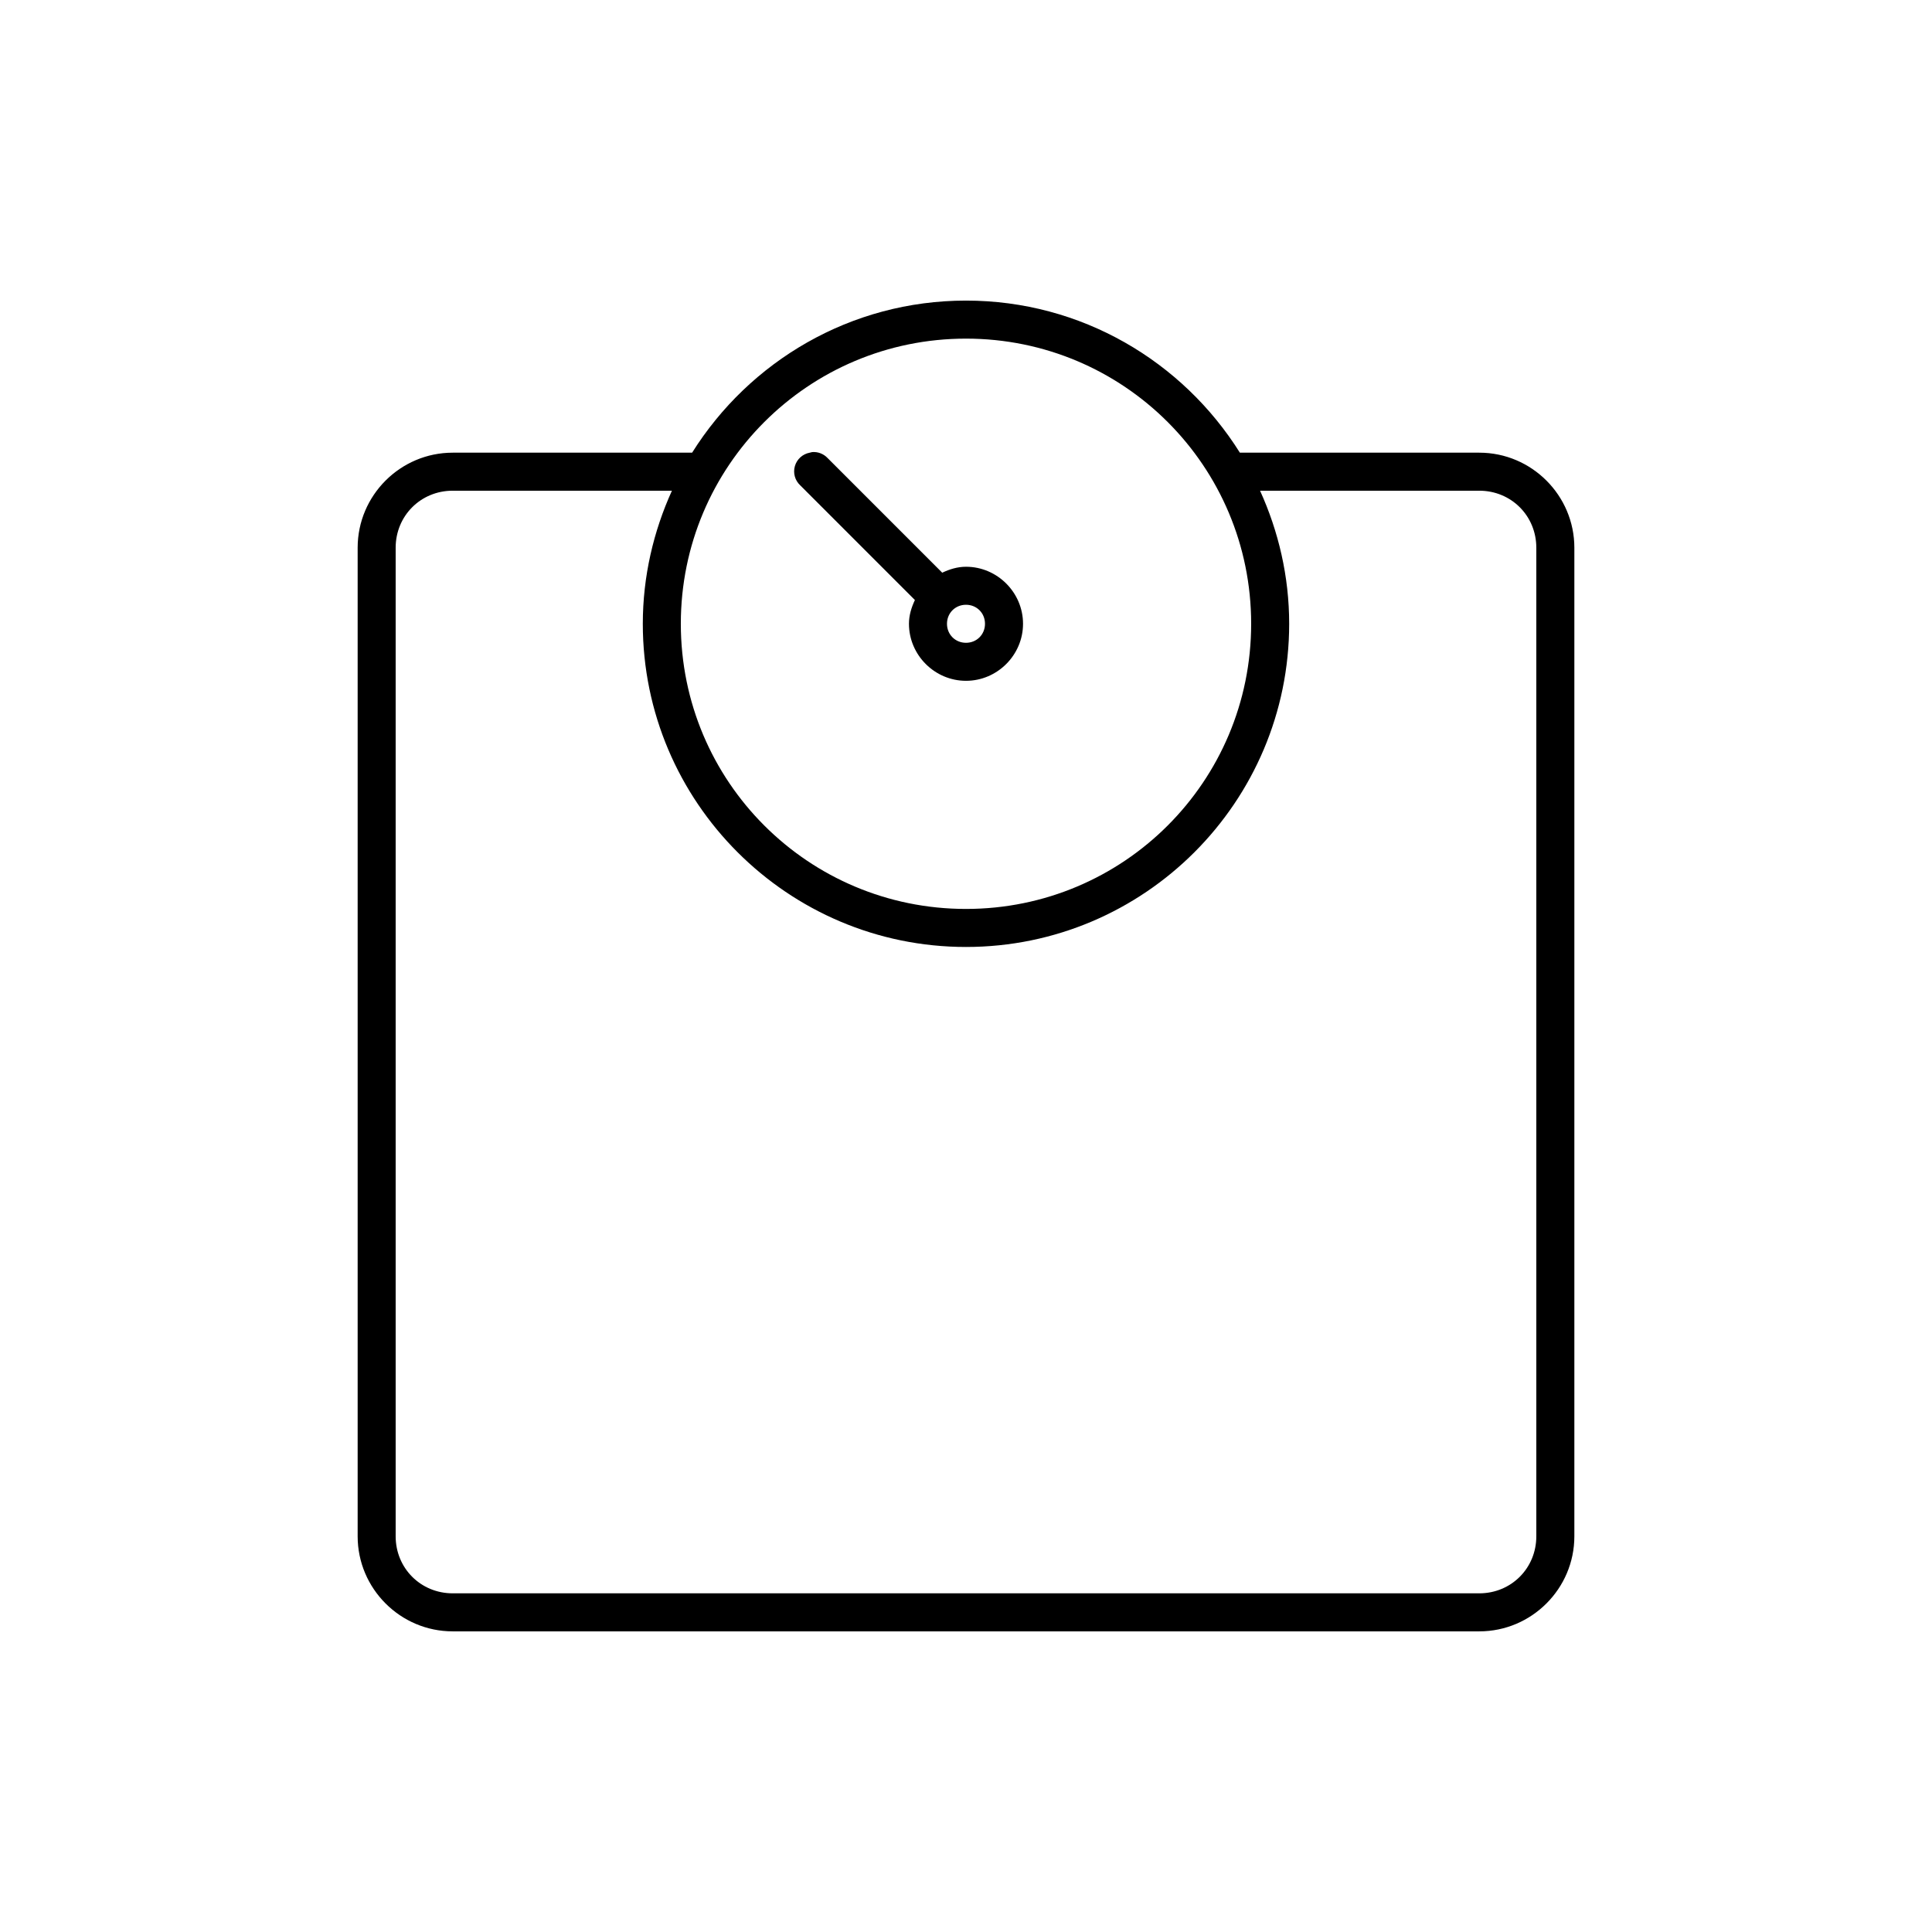 <?xml version="1.0" encoding="UTF-8"?>
<!-- Uploaded to: ICON Repo, www.svgrepo.com, Generator: ICON Repo Mixer Tools -->
<svg fill="#000000" width="800px" height="800px" version="1.1" viewBox="144 144 512 512" xmlns="http://www.w3.org/2000/svg">
 <path d="m400 223.66c-30.59 0-57.414 16.117-72.582 40.305h-63.449c-13.867 0-25.188 11.324-25.188 25.191v261.98c0 13.867 11.32 25.191 25.188 25.191h272.06c13.867 0 25.191-11.324 25.191-25.191v-261.98c0-13.867-11.324-25.191-25.191-25.191h-63.449c-15.164-24.188-41.992-40.305-72.578-40.305zm0 10.078c41.797 0 75.57 33.773 75.57 75.57s-33.773 75.57-75.57 75.57-75.574-33.773-75.574-75.57 33.777-75.57 75.574-75.57zm-40.777 30.07c-0.215 0.039-0.426 0.09-0.633 0.156-1.879 0.344-3.402 1.719-3.938 3.551-0.531 1.836 0.016 3.812 1.422 5.109l30.383 30.387c-0.91 1.938-1.574 4.027-1.574 6.297 0 8.289 6.828 15.113 15.117 15.113 8.285 0 15.113-6.824 15.113-15.113s-6.828-15.113-15.113-15.113c-2.269 0-4.359 0.66-6.301 1.574l-30.383-30.387c-1.055-1.121-2.562-1.703-4.094-1.574zm-95.254 10.234h58.098c-4.883 10.766-7.715 22.699-7.715 35.266 0 47.242 38.406 85.648 85.648 85.648s85.645-38.406 85.645-85.648c0-12.566-2.828-24.5-7.715-35.266h58.098c8.461 0 15.113 6.652 15.113 15.113v261.98c0 8.461-6.652 15.113-15.113 15.113h-272.06c-8.461 0-15.113-6.652-15.113-15.113v-261.98c0-8.461 6.652-15.113 15.113-15.113zm136.03 30.227c2.84 0 5.035 2.195 5.035 5.039s-2.195 5.039-5.035 5.039c-2.844 0-5.039-2.195-5.039-5.039s2.195-5.039 5.039-5.039z"/>
</svg>